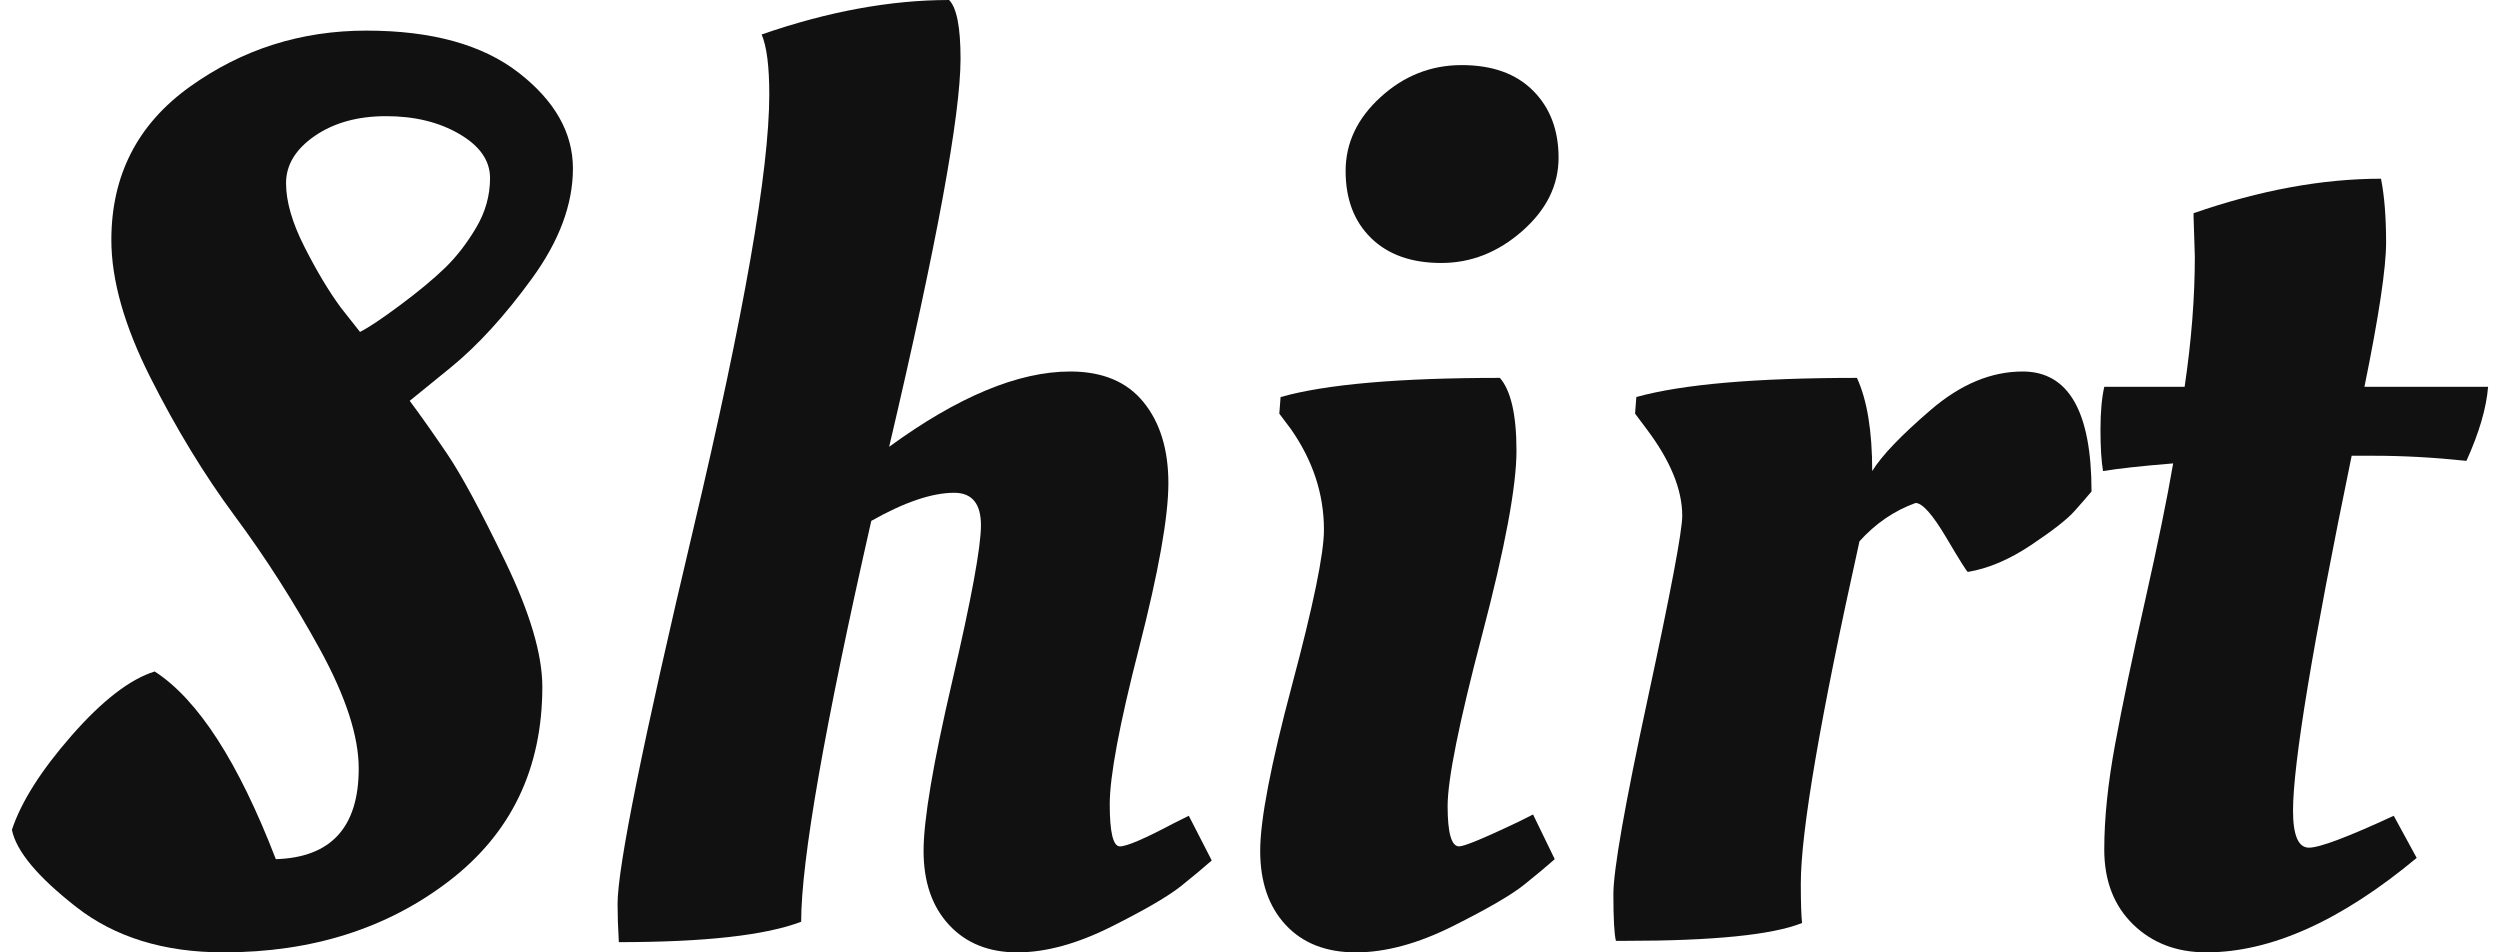 <svg xmlns="http://www.w3.org/2000/svg" fill="none" viewBox="0 0 105 40" height="40" width="105">
<path fill="#111111" d="M22.778 28.846C22.778 32.278 21.474 34.995 18.869 36.996C16.262 38.998 13.102 39.999 9.39 39.999C6.89 39.999 4.828 39.364 3.204 38.095C1.58 36.827 0.679 35.745 0.5 34.851C0.892 33.671 1.732 32.349 3.017 30.883C4.302 29.418 5.462 28.524 6.498 28.202C8.319 29.382 10.014 32.009 11.585 36.085C13.906 36.014 15.066 34.744 15.066 32.277C15.066 30.919 14.521 29.248 13.433 27.264C12.344 25.28 11.157 23.422 9.872 21.688C8.586 19.954 7.4 18.006 6.31 15.843C5.221 13.681 4.677 11.76 4.677 10.079C4.677 7.364 5.775 5.219 7.971 3.645C10.166 2.072 12.638 1.286 15.388 1.286C18.137 1.286 20.269 1.876 21.787 3.056C23.304 4.235 24.063 5.576 24.063 7.077C24.063 8.578 23.491 10.116 22.349 11.688C21.206 13.261 20.064 14.512 18.922 15.441L17.208 16.835C17.637 17.408 18.154 18.141 18.762 19.034C19.368 19.927 20.189 21.446 21.225 23.591C22.26 25.736 22.778 27.488 22.778 28.846ZM18.681 11.26C19.163 10.796 19.6 10.232 19.993 9.571C20.386 8.91 20.582 8.213 20.582 7.48C20.582 6.746 20.154 6.131 19.297 5.63C18.44 5.129 17.414 4.879 16.218 4.879C15.021 4.879 14.022 5.157 13.219 5.71C12.415 6.265 12.014 6.926 12.014 7.694C12.014 8.462 12.272 9.356 12.79 10.375C13.307 11.394 13.816 12.243 14.317 12.922L15.12 13.941C15.476 13.762 16.039 13.387 16.807 12.815C17.574 12.243 18.199 11.725 18.681 11.26Z"></path>
<path fill="#111111" d="M32.31 3.968C32.31 2.788 32.203 1.948 31.989 1.448C34.774 0.483 37.398 0 39.861 0C40.182 0.322 40.343 1.145 40.343 2.466C40.343 4.826 39.343 10.259 37.344 18.766C40.236 16.658 42.77 15.603 44.949 15.603C46.305 15.603 47.332 16.032 48.028 16.89C48.724 17.747 49.072 18.883 49.072 20.294C49.072 21.706 48.661 24.012 47.841 27.211C47.019 30.41 46.609 32.599 46.609 33.779C46.609 34.959 46.751 35.548 47.037 35.548C47.324 35.548 48.072 35.227 49.286 34.583L49.929 34.262L50.893 36.139C50.572 36.425 50.143 36.782 49.608 37.211C49.072 37.64 48.09 38.212 46.662 38.927C45.234 39.641 43.922 40 42.726 40C41.531 40 40.575 39.615 39.861 38.847C39.147 38.079 38.79 37.042 38.79 35.737C38.79 34.431 39.192 32.055 39.995 28.606C40.798 25.157 41.2 22.976 41.2 22.064C41.2 21.153 40.825 20.697 40.075 20.697C39.147 20.697 37.987 21.09 36.594 21.877C34.63 30.528 33.649 36.139 33.649 38.713C32.15 39.285 29.596 39.57 25.991 39.57C25.955 38.963 25.938 38.427 25.938 37.962C25.938 36.426 26.999 31.171 29.124 22.198C31.247 13.227 32.31 7.149 32.31 3.968Z"></path>
<path fill="#111111" d="M63.692 18.927C63.692 20.428 63.21 23.011 62.246 26.675C61.282 30.339 60.8 32.733 60.8 33.859C60.8 34.985 60.961 35.548 61.282 35.548C61.497 35.548 62.317 35.209 63.746 34.53L64.388 34.208L65.299 36.085C64.978 36.371 64.549 36.729 64.014 37.158C63.478 37.587 62.479 38.168 61.015 38.9C59.55 39.633 58.194 40 56.945 40C55.696 40 54.714 39.615 53.999 38.847C53.285 38.079 52.928 37.042 52.928 35.737C52.928 34.431 53.375 32.109 54.267 28.766C55.159 25.425 55.606 23.253 55.606 22.252C55.606 20.751 55.141 19.339 54.214 18.016L53.731 17.373L53.785 16.676C55.677 16.14 58.747 15.871 62.996 15.871C63.459 16.408 63.692 17.426 63.692 18.927ZM57.587 10C56.873 9.303 56.516 8.364 56.516 7.185C56.516 6.005 57.006 4.969 57.989 4.075C58.97 3.181 60.104 2.734 61.389 2.734C62.675 2.734 63.674 3.092 64.388 3.807C65.102 4.522 65.46 5.461 65.46 6.622C65.46 7.783 64.951 8.812 63.933 9.705C62.916 10.599 61.782 11.045 60.533 11.045C59.283 11.045 58.301 10.697 57.587 10Z"></path>
<path fill="#111111" d="M68.244 39.517H67.869C67.798 39.231 67.762 38.579 67.762 37.559C67.762 36.54 68.244 33.798 69.208 29.329C70.171 24.86 70.654 22.305 70.654 21.662C70.654 20.554 70.153 19.339 69.155 18.016L68.673 17.372L68.726 16.675C70.654 16.139 73.741 15.871 77.991 15.871C78.419 16.801 78.633 18.105 78.633 19.785C79.026 19.142 79.846 18.284 81.097 17.211C82.346 16.139 83.631 15.603 84.953 15.603C86.88 15.603 87.844 17.283 87.844 20.643C87.665 20.857 87.424 21.135 87.121 21.474C86.818 21.814 86.211 22.288 85.301 22.895C84.39 23.503 83.506 23.879 82.65 24.021C82.614 24.021 82.31 23.538 81.74 22.573C81.168 21.608 80.739 21.125 80.454 21.125C79.561 21.447 78.775 21.983 78.098 22.734C76.455 30.133 75.634 34.924 75.634 37.103C75.634 37.89 75.651 38.444 75.687 38.766C74.438 39.266 71.957 39.516 68.243 39.516L68.244 39.517Z"></path>
<path fill="#111111" d="M104.5 16.246C104.428 17.14 104.125 18.176 103.59 19.356C102.233 19.213 100.947 19.142 99.733 19.142H98.77C97.127 27.113 96.307 32.082 96.307 34.047C96.307 35.084 96.529 35.602 96.976 35.602C97.423 35.602 98.609 35.156 100.537 34.262L101.501 36.032C98.322 38.677 95.377 39.999 92.664 39.999C91.415 39.999 90.388 39.605 89.585 38.82C88.782 38.034 88.379 36.988 88.379 35.682C88.379 34.377 88.531 32.904 88.835 31.259C89.138 29.615 89.558 27.604 90.094 25.227C90.629 22.851 91.022 20.929 91.272 19.463C89.951 19.57 88.97 19.678 88.327 19.785C88.255 19.356 88.22 18.776 88.22 18.042C88.22 17.309 88.274 16.711 88.38 16.246H91.754C92.04 14.316 92.183 12.493 92.183 10.777L92.13 9.115V8.954C94.914 7.989 97.538 7.506 100.002 7.506C100.144 8.222 100.216 9.115 100.216 10.187C100.216 11.26 99.912 13.28 99.306 16.246H104.5Z"></path>
</svg>
